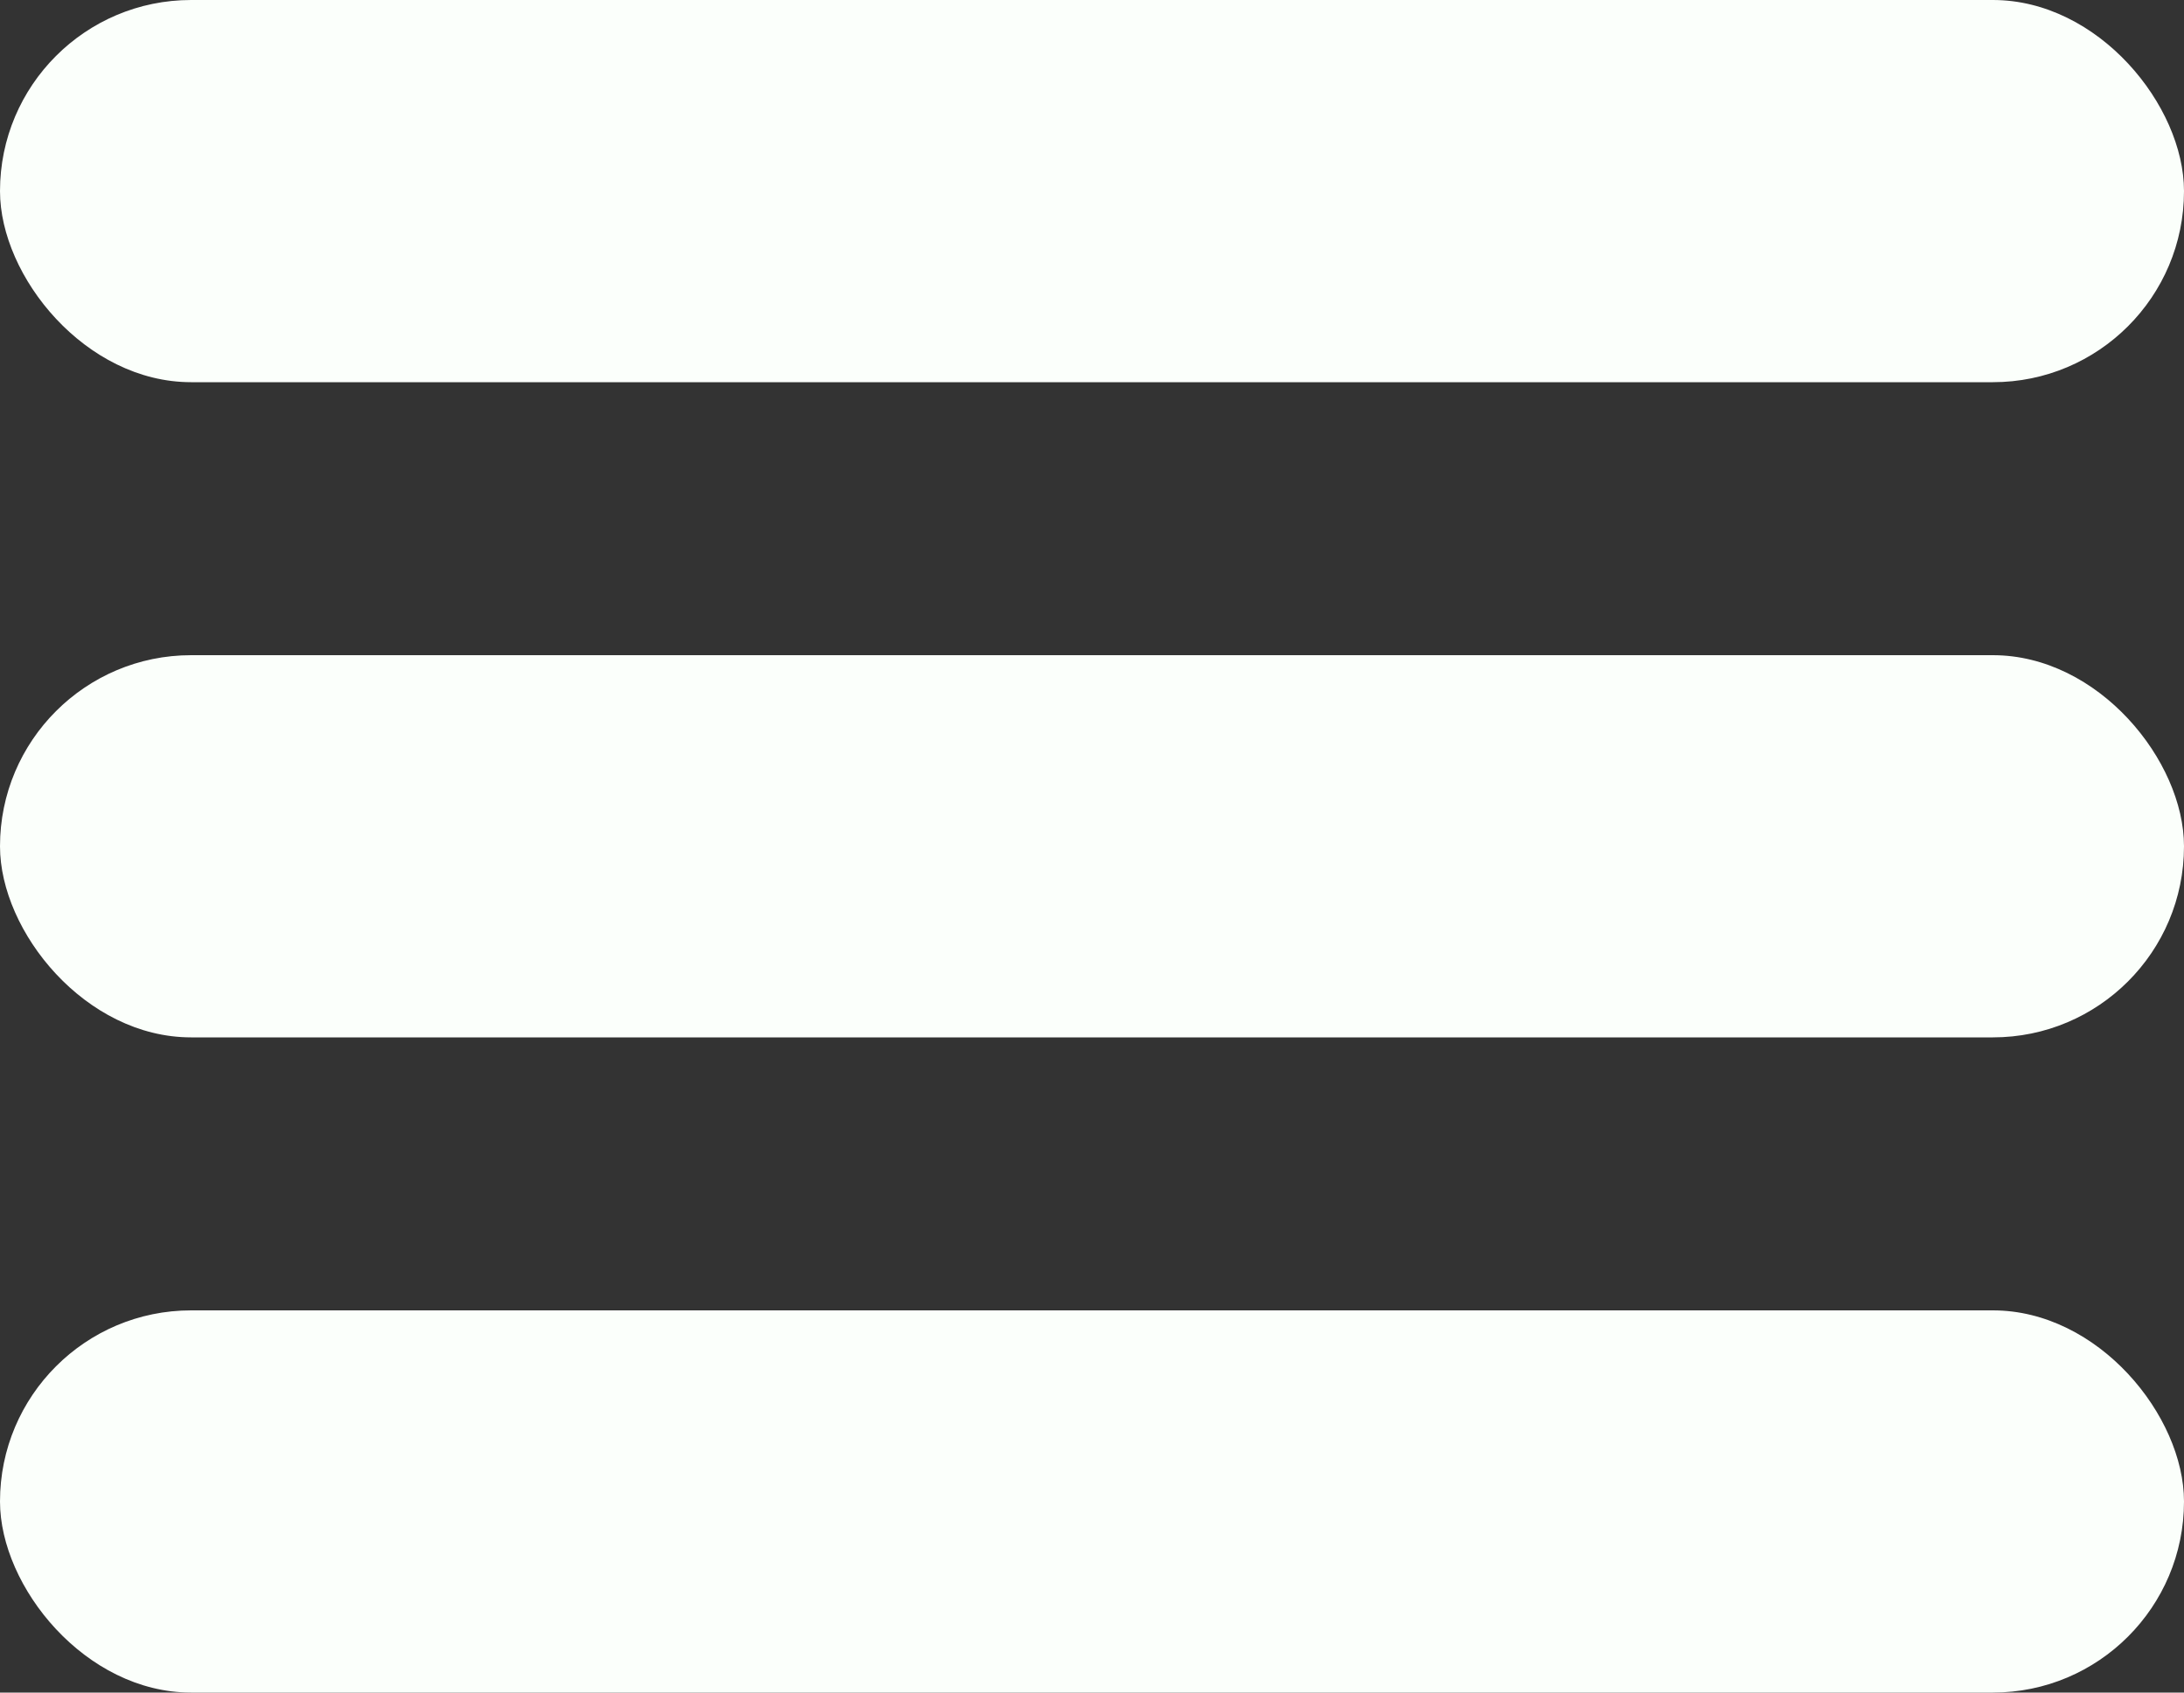 <svg width="80" height="62" viewBox="0 0 80 62" fill="none" xmlns="http://www.w3.org/2000/svg">
<rect x="0" y="0" width="80" height="62" fill="#333333" stroke="none"/>
<g clip-path="url(#clip0_113_2550)">
<rect width="80" height="14" rx="7" fill="#FBFFFB"/>
<rect y="24" width="80" height="14" rx="7" fill="#FBFFFB"/>
<rect y="48" width="80" height="14" rx="7" fill="#FBFFFB"/>
</g>
<defs>
<clipPath id="clip0_113_2550">
<rect width="80" height="62" fill="white"/>
</clipPath>
</defs>
</svg>
